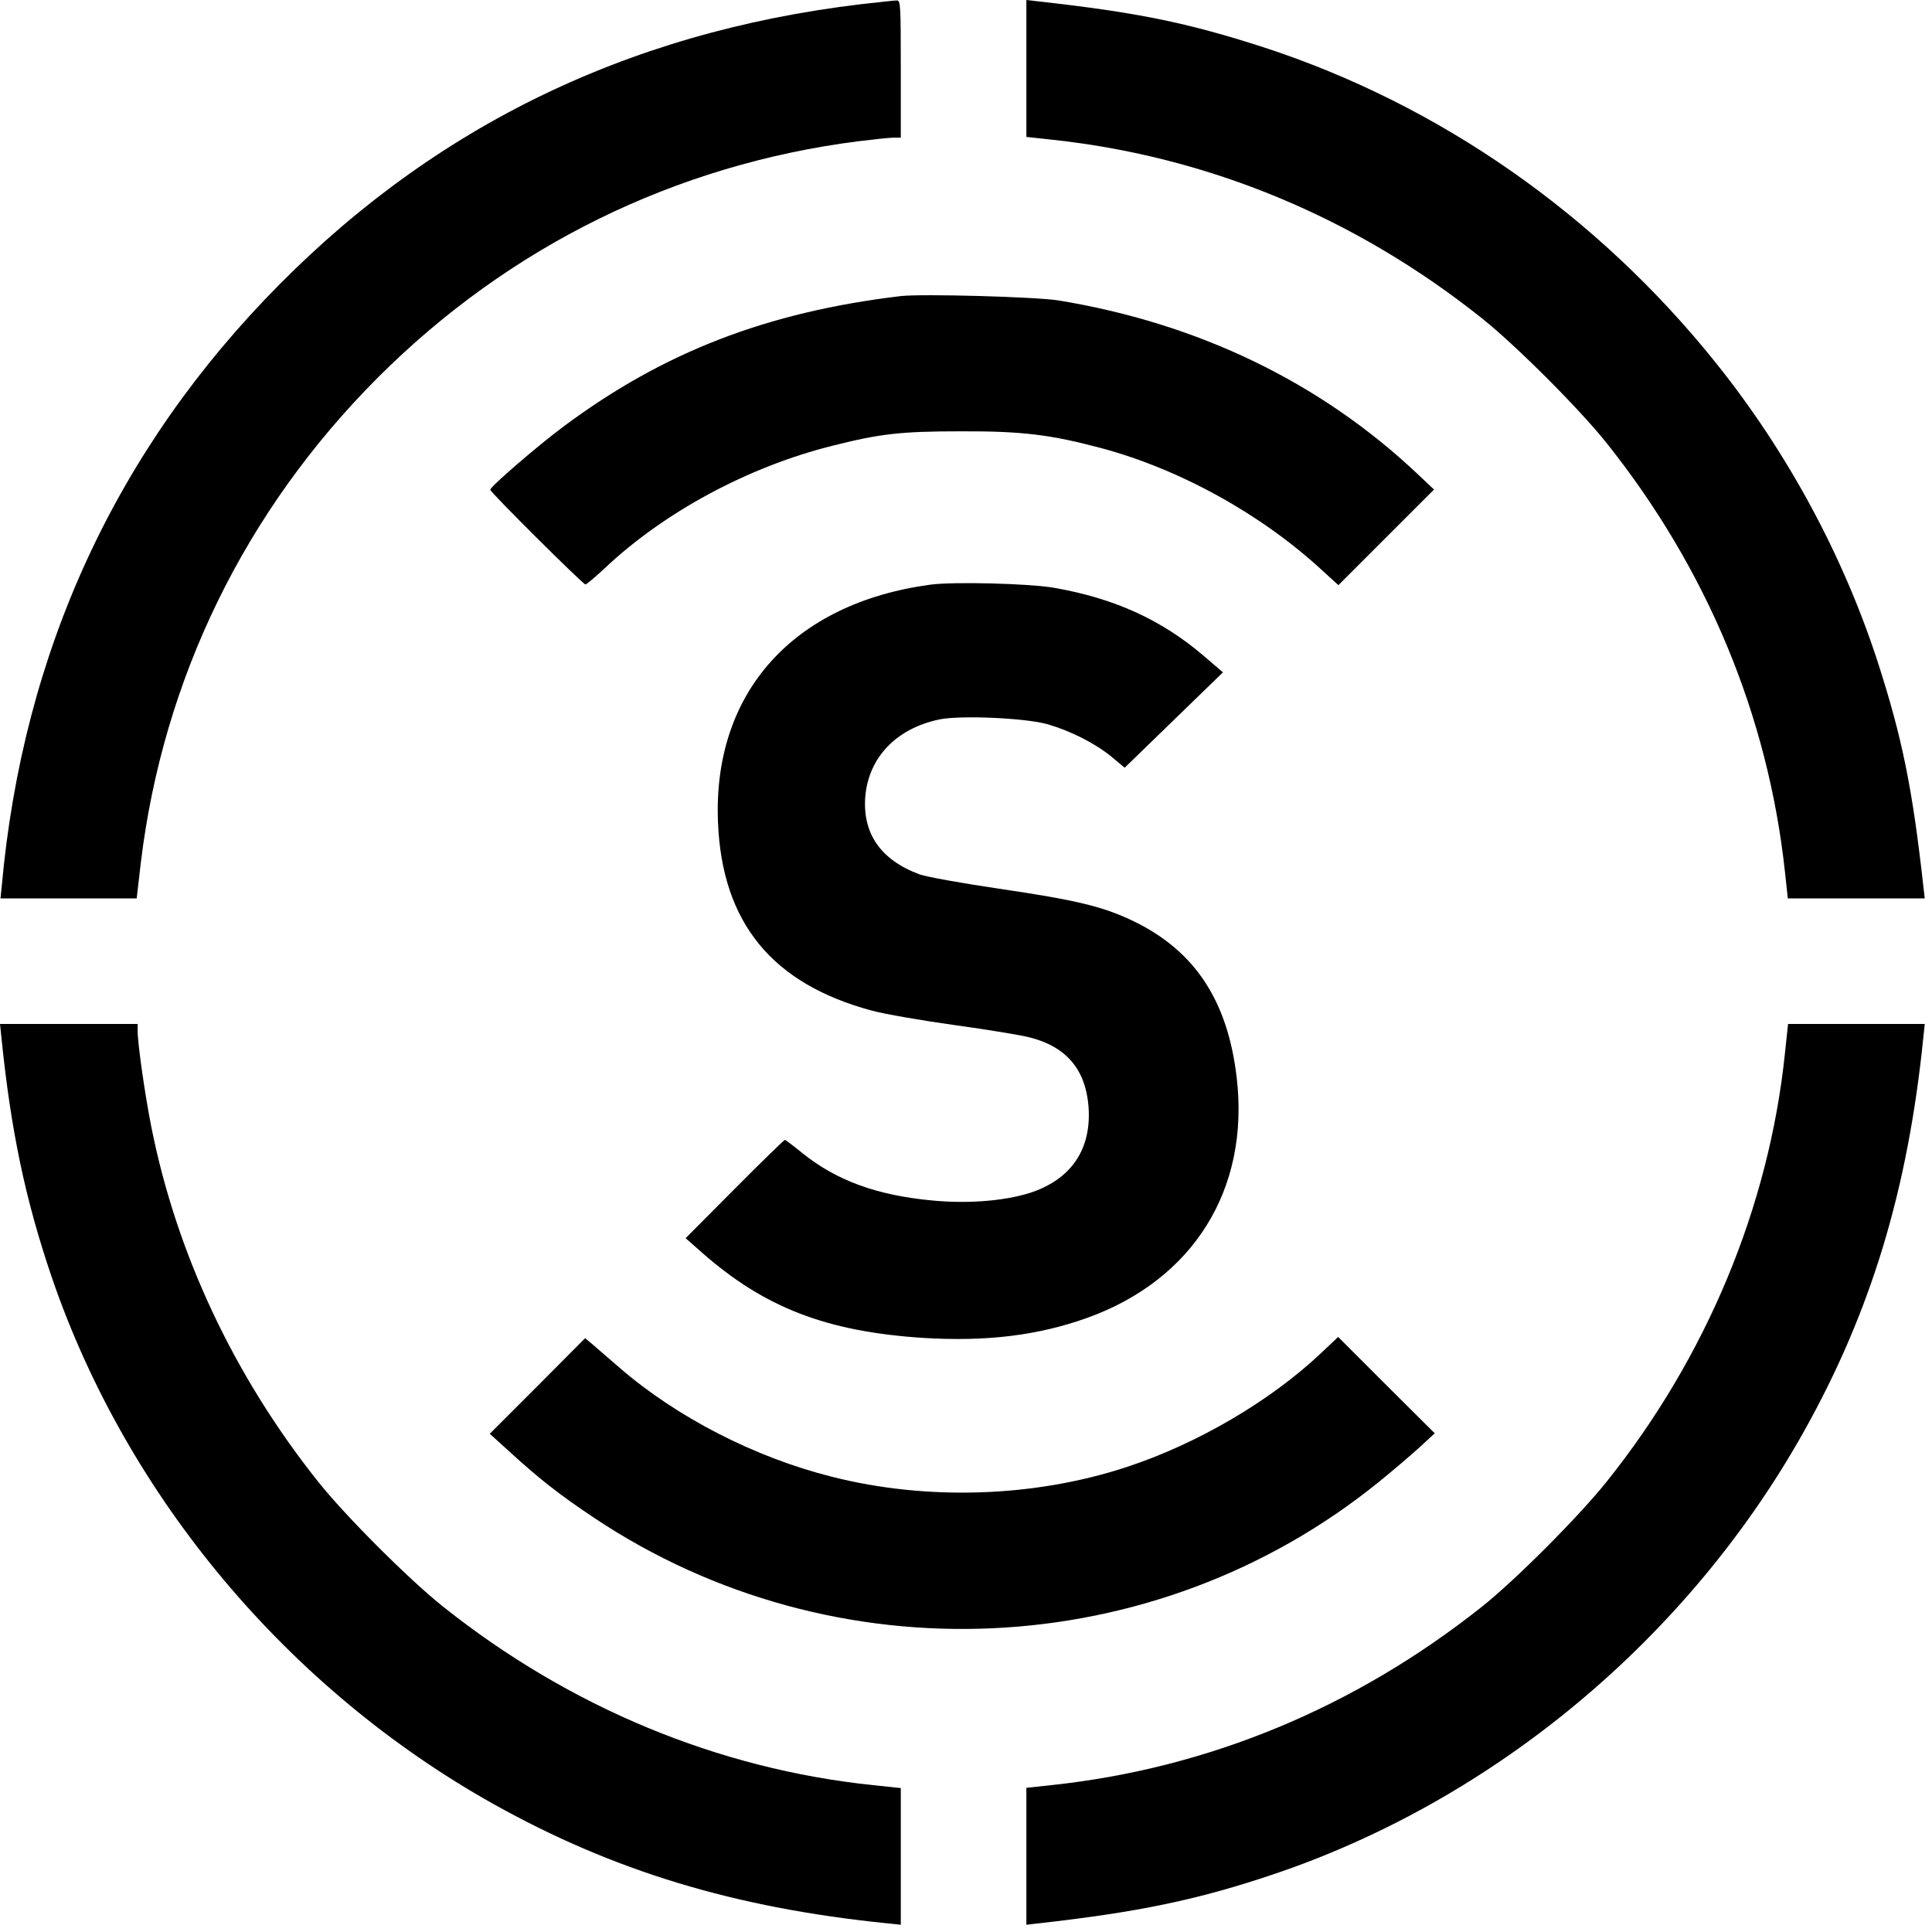 <?xml version="1.0" standalone="no"?>
<!DOCTYPE svg PUBLIC "-//W3C//DTD SVG 20010904//EN"
 "http://www.w3.org/TR/2001/REC-SVG-20010904/DTD/svg10.dtd">
<svg version="1.0" xmlns="http://www.w3.org/2000/svg"
 width="800pt" height="800pt" viewBox="0 0 800 800"
 preserveAspectRatio="xMidYMid meet">
<g transform="translate(0,800) scale(0.1,-0.1)"
fill="#000000" stroke="none">
<path d="M3660 7993 c-995 -99 -1825 -487 -2502 -1170 -677 -682 -1064 -1522
-1151 -2495 l-5 -48 282 0 282 0 17 147 c92 763 432 1459 981 2009 544 544
1231 882 1989 979 65 8 131 15 148 15 l29 0 0 285 c0 265 -1 285 -17 283 -10
0 -34 -3 -53 -5z"/>
<path d="M4250 7716 l0 -283 111 -12 c645 -70 1252 -322 1774 -738 141 -112
406 -377 518 -518 416 -522 668 -1129 738 -1774 l12 -111 283 0 284 0 -5 43
c-46 414 -88 621 -191 940 -144 441 -374 866 -667 1232 -492 615 -1145 1071
-1874 1309 -319 103 -526 145 -940 191 l-43 5 0 -284z"/>
<path d="M3730 6774 c-554 -66 -983 -232 -1395 -539 -109 -81 -305 -250 -305
-263 0 -10 384 -392 394 -392 5 0 40 30 79 66 246 233 595 421 943 508 198 50
283 60 534 60 253 1 371 -14 578 -69 326 -87 663 -273 915 -505 l69 -63 198
198 198 198 -70 66 c-401 378 -906 622 -1485 717 -94 15 -565 28 -653 18z"/>
<path d="M3852 5579 c-569 -77 -901 -448 -879 -984 17 -416 224 -669 638 -780
52 -14 207 -41 344 -60 138 -19 277 -42 310 -51 149 -38 229 -131 242 -282 15
-181 -72 -308 -247 -363 -105 -32 -253 -44 -399 -30 -228 21 -396 82 -537 195
-38 31 -71 56 -74 56 -3 0 -97 -91 -208 -203 l-203 -204 68 -60 c259 -228 516
-327 916 -353 262 -16 475 10 679 83 439 158 673 532 619 994 -37 319 -173
525 -426 648 -126 61 -238 88 -558 135 -155 23 -301 49 -331 60 -160 60 -235
169 -223 322 14 162 129 282 307 319 87 18 358 6 448 -20 96 -28 195 -78 264
-134 l55 -46 204 198 203 197 -83 71 c-174 148 -369 236 -616 279 -102 18
-418 26 -513 13z"/>
<path d="M6 3703 c39 -385 99 -670 207 -988 311 -912 979 -1709 1832 -2186
496 -277 998 -429 1628 -493 l57 -6 0 283 0 283 -114 12 c-643 67 -1257 322
-1781 739 -141 112 -406 377 -518 518 -348 437 -587 945 -691 1472 -26 131
-56 341 -56 394 l0 29 -285 0 -285 0 6 -57z"/>
<path d="M7391 3638 c-66 -635 -325 -1257 -738 -1773 -114 -143 -378 -408
-518 -519 -524 -416 -1129 -667 -1774 -737 l-111 -12 0 -283 0 -284 43 5 c422
47 671 99 992 208 912 311 1709 979 2186 1832 277 496 429 998 493 1628 l6 57
-283 0 -283 0 -13 -122z"/>
<path d="M2226 2261 l-198 -198 84 -76 c120 -110 207 -178 348 -272 997 -665
2321 -604 3250 149 58 47 133 111 168 143 l63 58 -200 199 -200 200 -72 -68
c-210 -198 -512 -375 -805 -471 -380 -125 -825 -140 -1219 -40 -319 80 -642
246 -879 451 -44 38 -94 81 -111 96 l-32 27 -197 -198z"/>
</g>
</svg>

